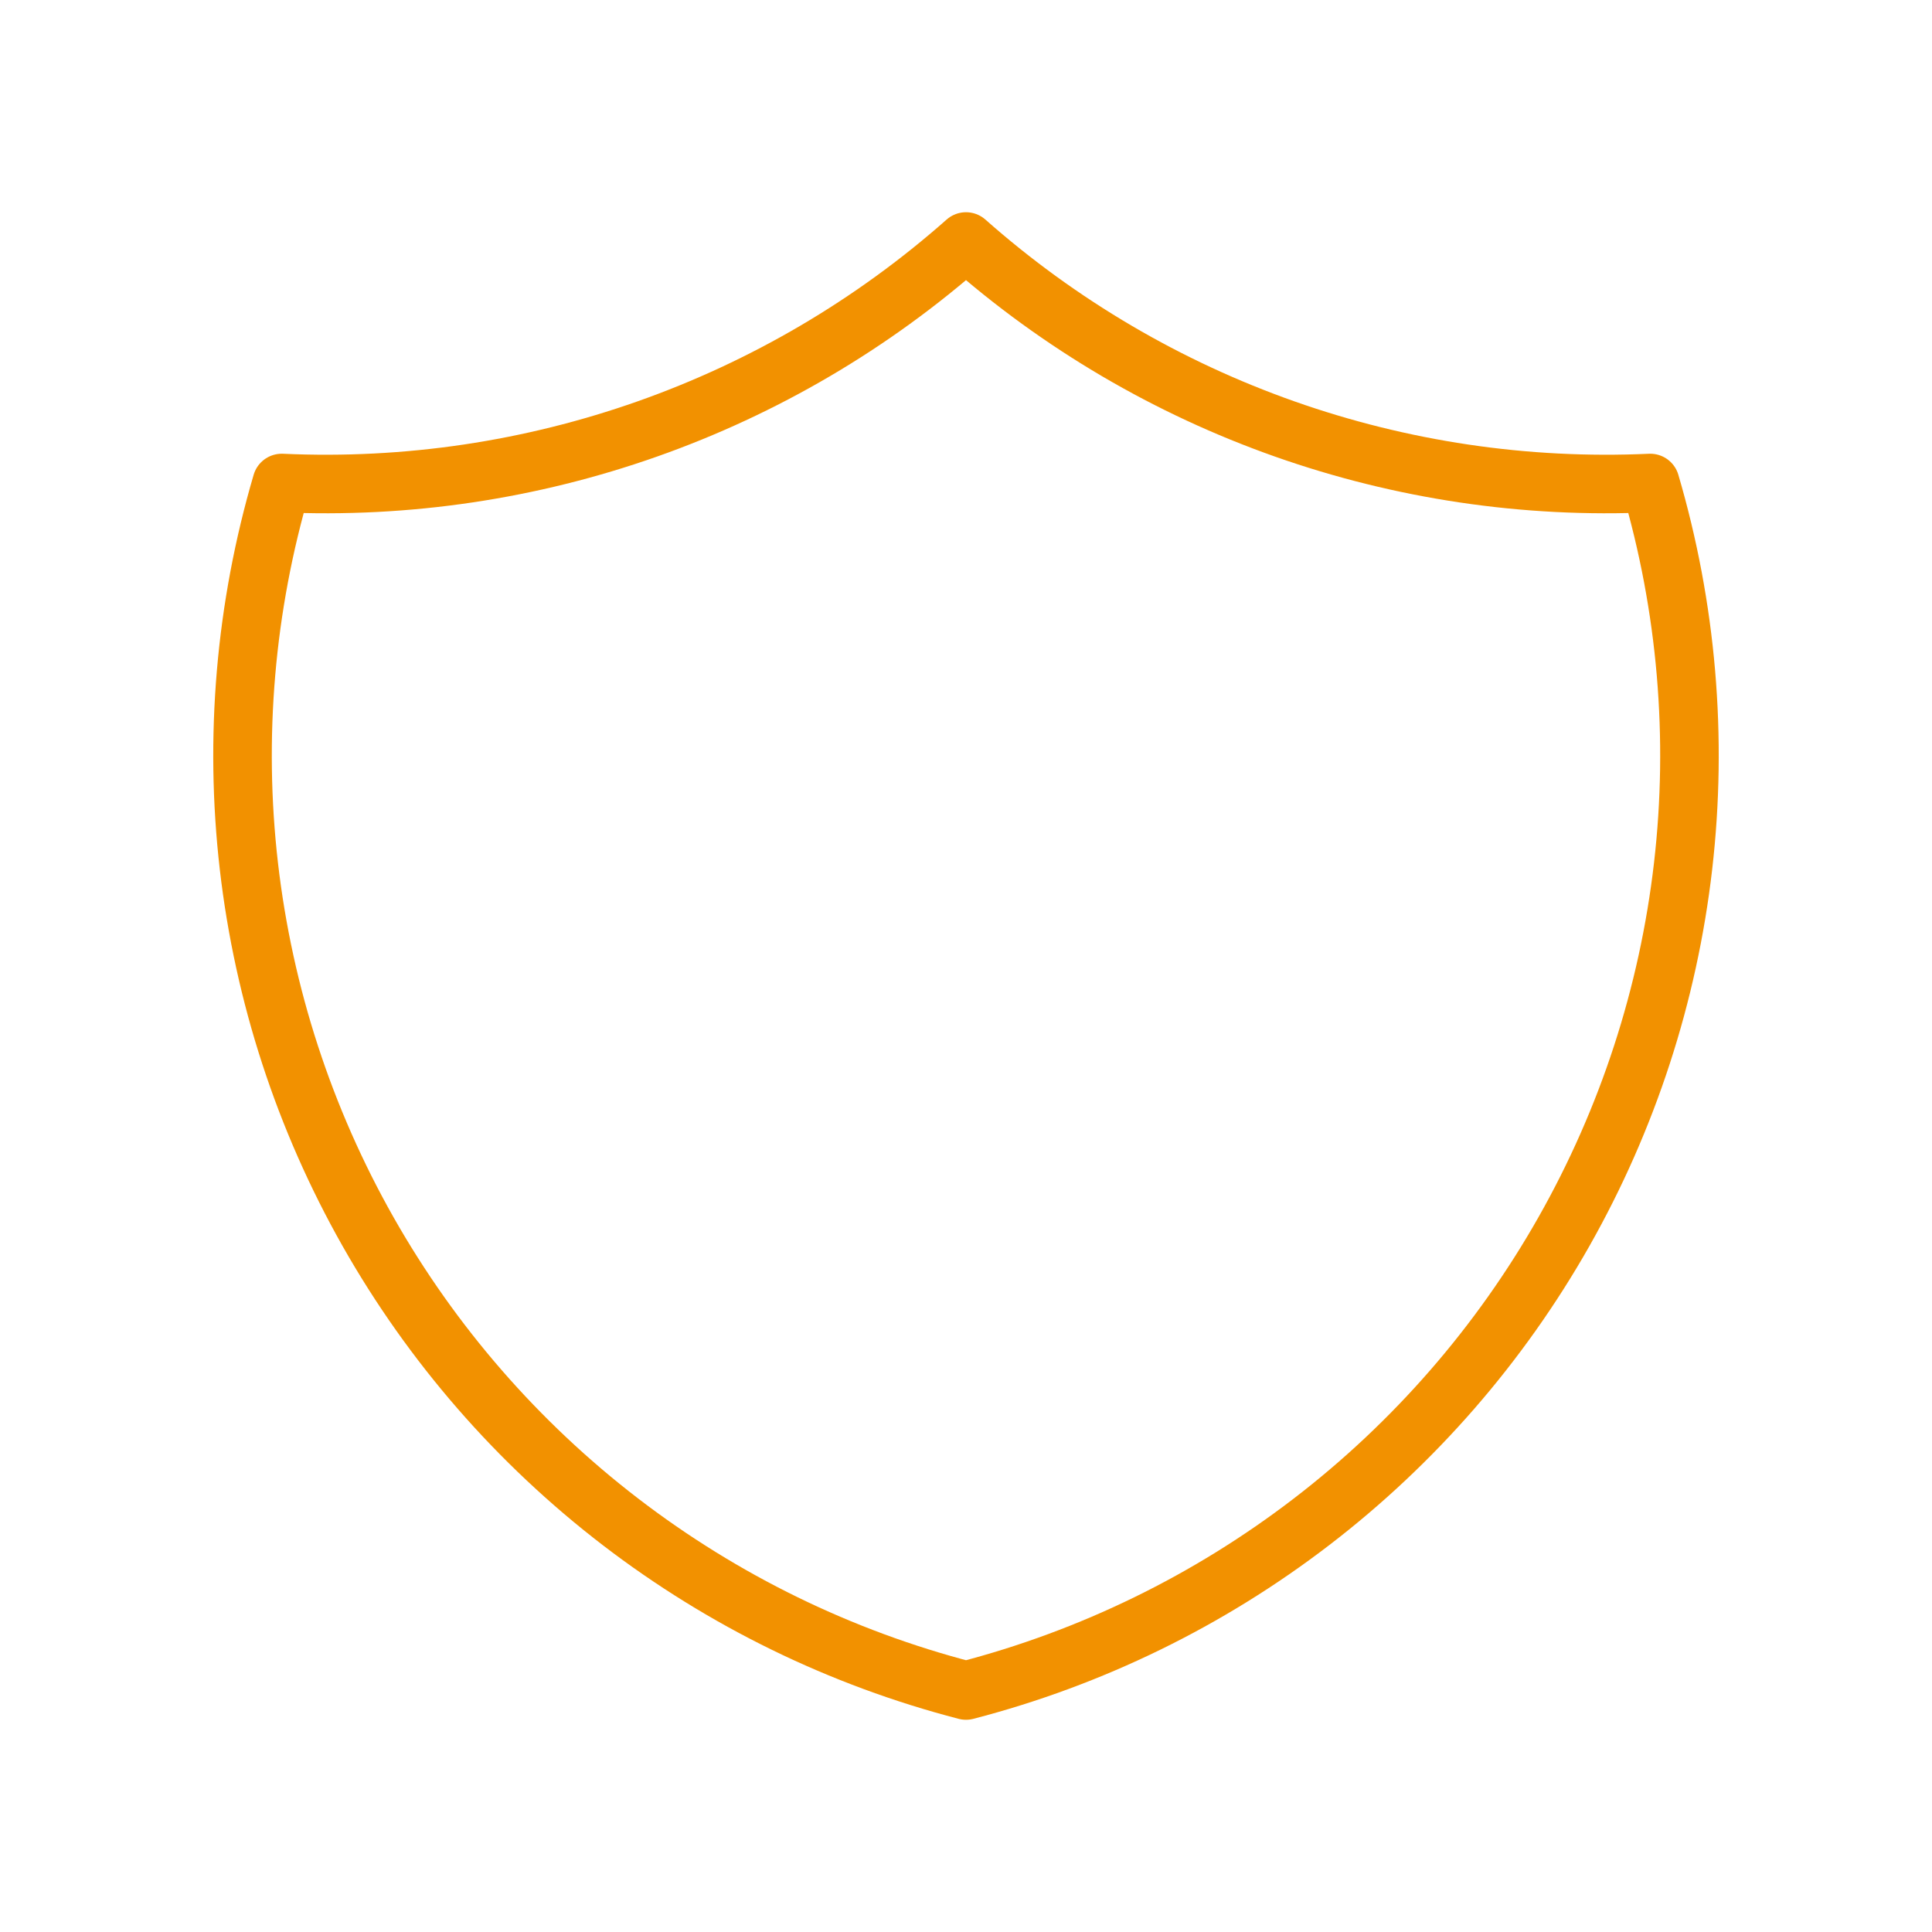 <svg width="66" height="66" viewBox="0 0 66 66" fill="none" xmlns="http://www.w3.org/2000/svg">
<g clip-path="url(#clip0_2728_133)">
<path d="M33 8.25C39.423 13.933 47.807 16.892 56.375 16.5C57.622 20.743 58.004 25.194 57.497 29.588C56.99 33.981 55.606 38.228 53.425 42.077C51.245 45.924 48.313 49.295 44.804 51.987C41.295 54.68 37.281 56.64 33 57.75C28.719 56.64 24.704 54.68 21.195 51.987C17.687 49.295 14.755 45.924 12.574 42.077C10.394 38.228 9.009 33.981 8.502 29.588C7.996 25.194 8.377 20.743 9.625 16.5C18.192 16.892 26.576 13.933 33 8.25Z" stroke="#F29100" stroke-width="2" stroke-linecap="round" stroke-linejoin="round"/>
</g>
<defs>
<clipPath id="clip0_2728_133">
<rect width="66" height="66" fill="white"/>
</clipPath>
</defs>
</svg>
